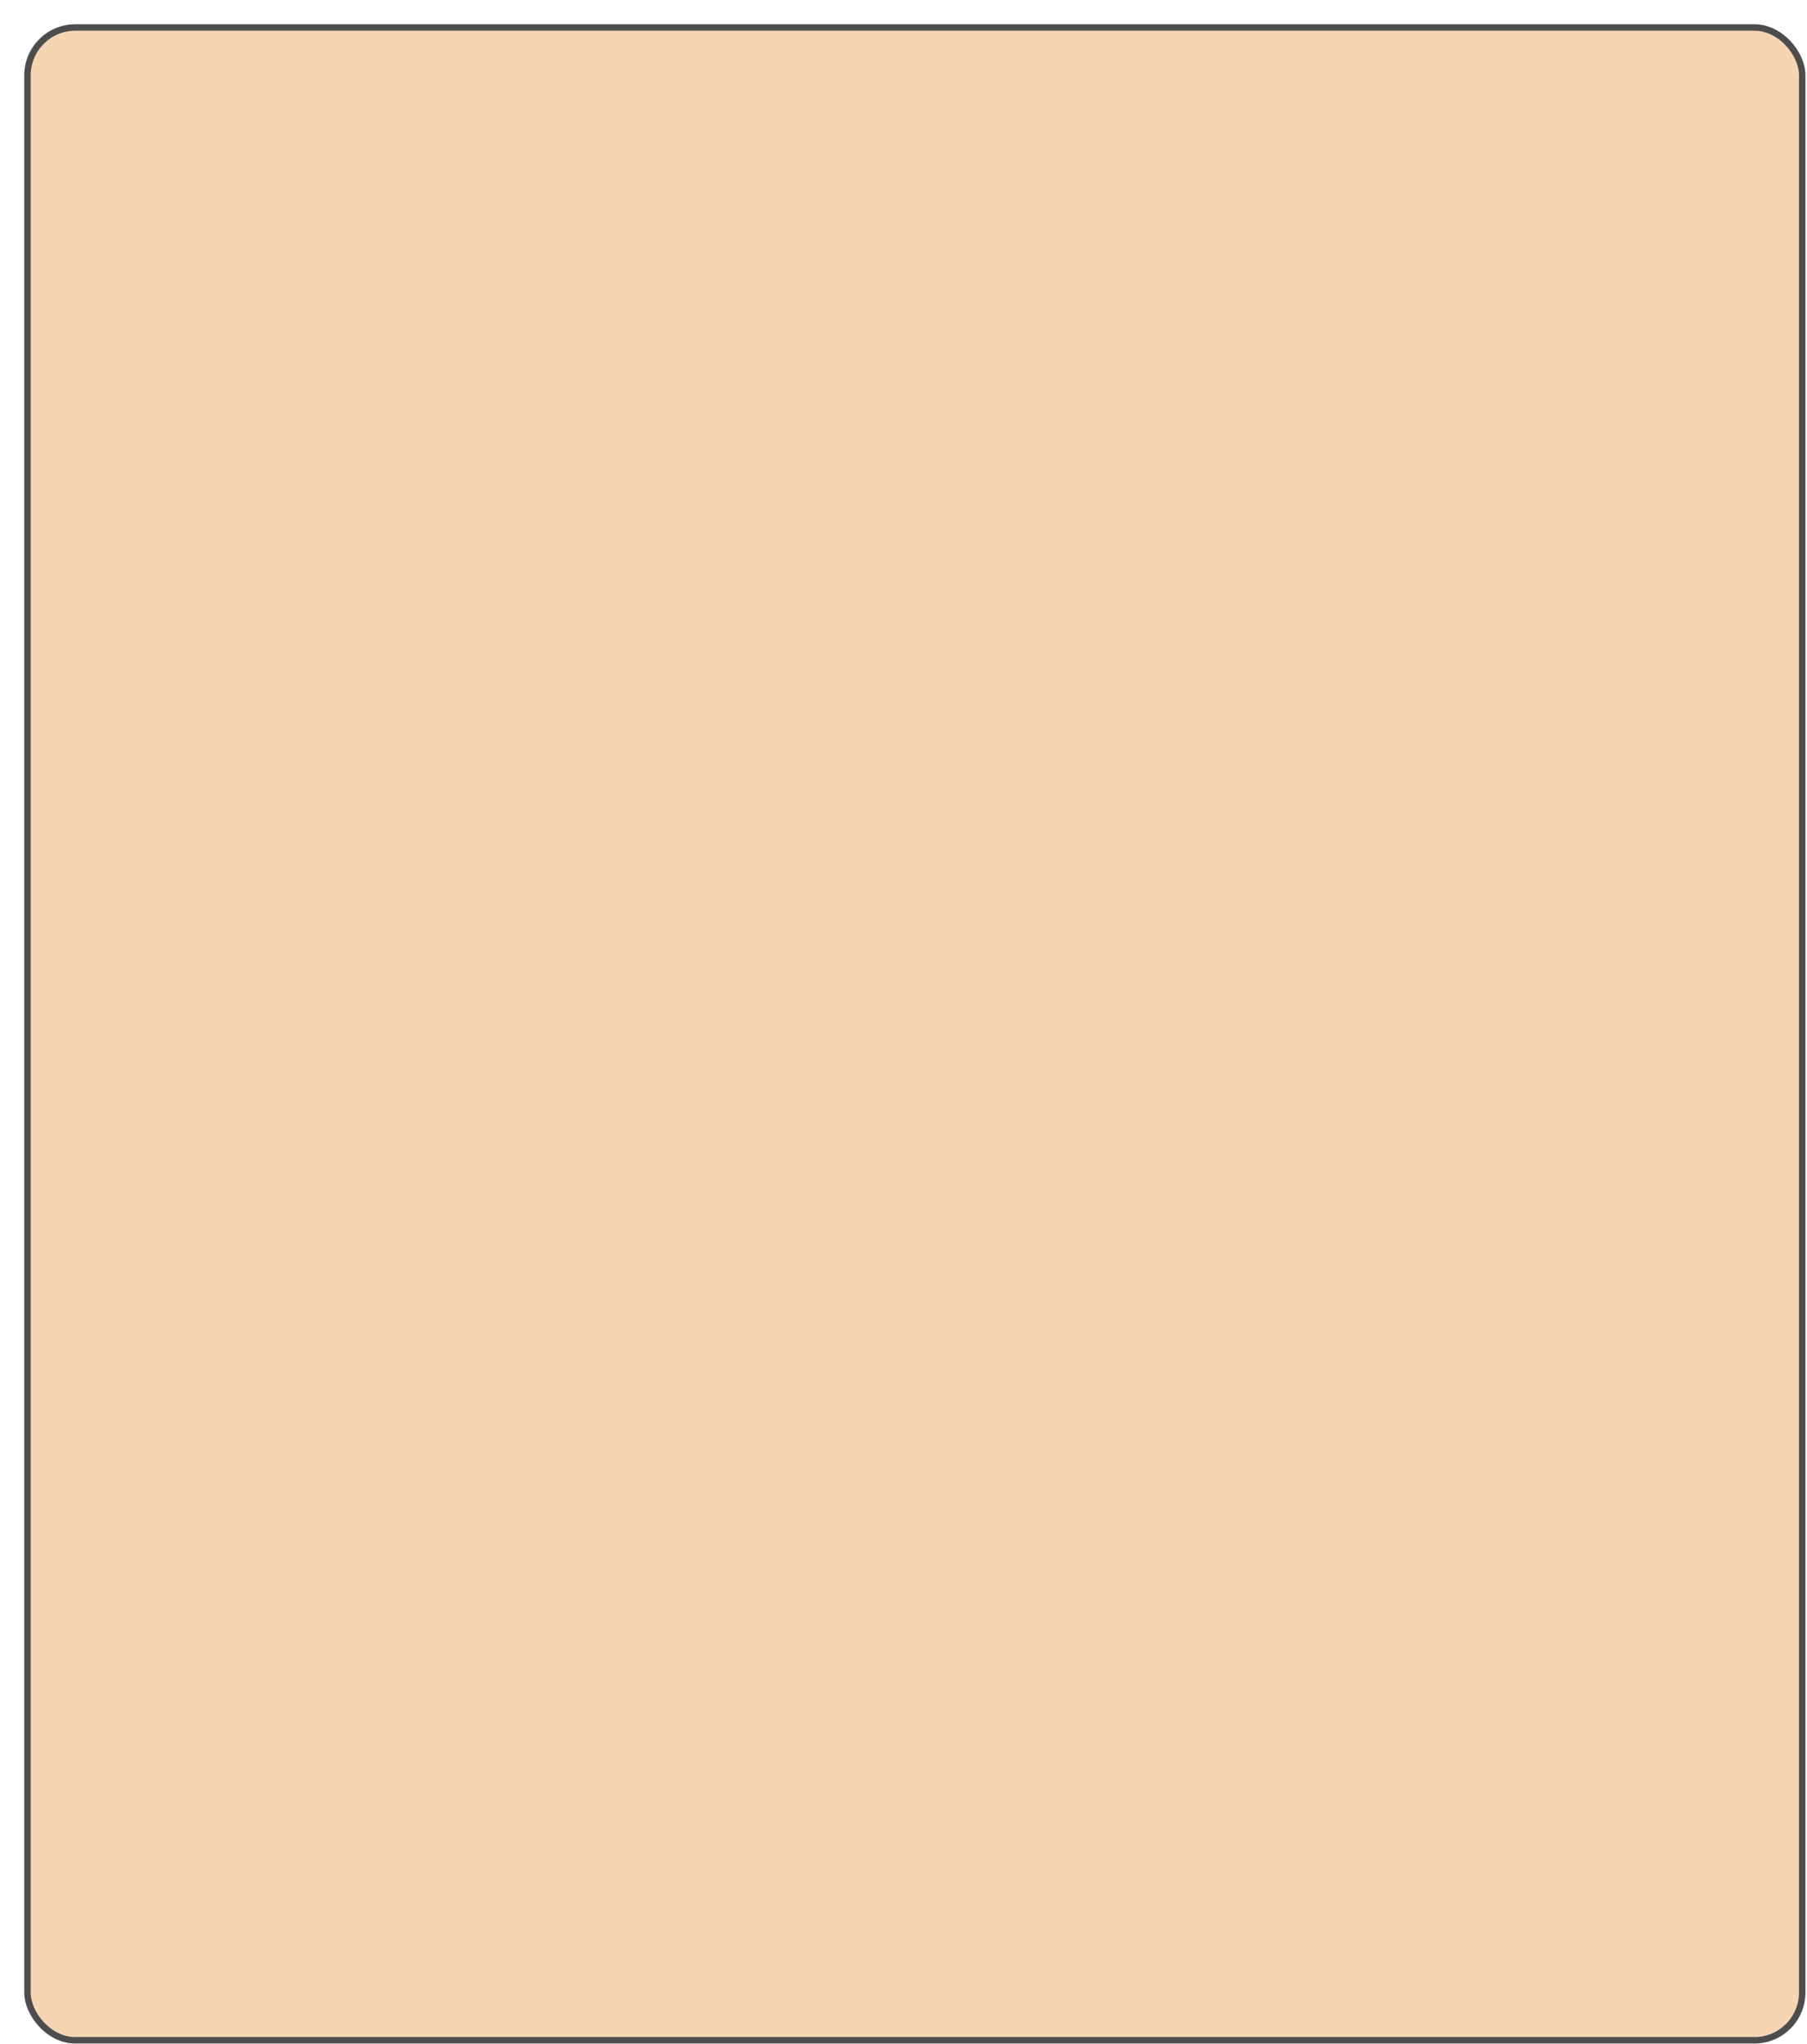 <svg width="504" height="570" viewBox="0 0 504 570" fill="none" xmlns="http://www.w3.org/2000/svg">
<g filter="url(#filter0_d_7438_25296)">
<rect x="1" y="1" width="495" height="561.228" rx="13.331" fill="#F6D5B3"/>
<rect x="1" y="1" width="495" height="561.228" rx="13.331" stroke="#4D4D4D" stroke-width="1.8"/>
</g>
<defs>
<filter id="filter0_d_7438_25296" x="0.102" y="0.1" width="503.463" height="569.694" filterUnits="userSpaceOnUse" color-interpolation-filters="sRGB">
<feFlood flood-opacity="0" result="BackgroundImageFix"/>
<feColorMatrix in="SourceAlpha" type="matrix" values="0 0 0 0 0 0 0 0 0 0 0 0 0 0 0 0 0 0 127 0" result="hardAlpha"/>
<feOffset dx="6.666" dy="6.666"/>
<feComposite in2="hardAlpha" operator="out"/>
<feColorMatrix type="matrix" values="0 0 0 0 0.102 0 0 0 0 0.102 0 0 0 0 0.102 0 0 0 1 0"/>
<feBlend mode="normal" in2="BackgroundImageFix" result="effect1_dropShadow_7438_25296"/>
<feBlend mode="normal" in="SourceGraphic" in2="effect1_dropShadow_7438_25296" result="shape"/>
</filter>
</defs>
</svg>
